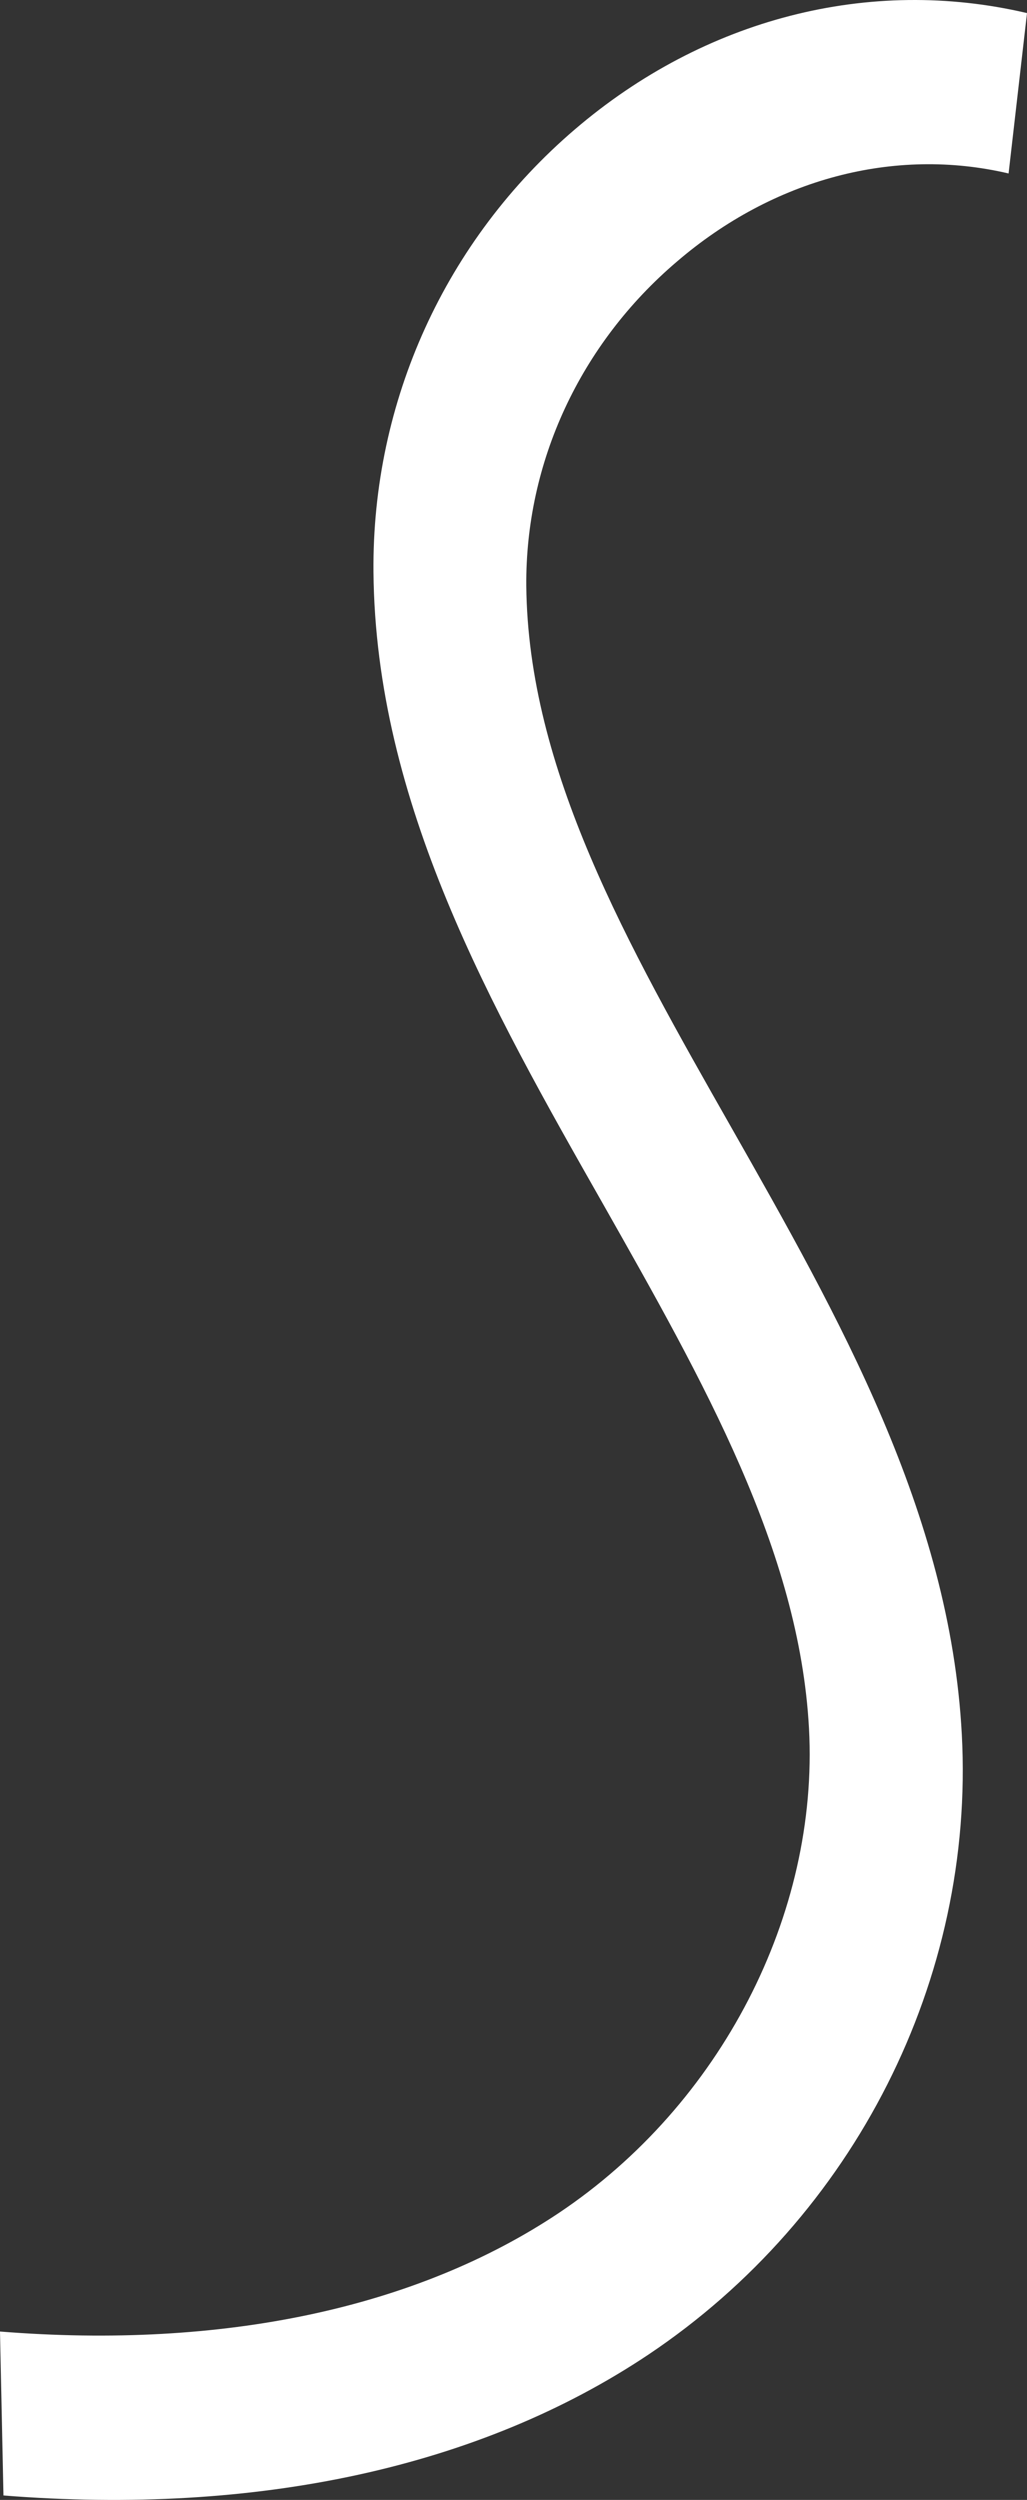 <?xml version="1.0" encoding="UTF-8"?> <svg xmlns="http://www.w3.org/2000/svg" width="275" height="669" viewBox="0 0 275 669" fill="none"><rect x="0" y="0" width="275" height="669" fill="#333333" stroke="none"/><path d="M275 3.502L270.068 46.423C239.492 39.245 207.084 47.838 181.25 70.011C155.307 92.086 140.669 123.765 140.924 156.769C141.394 205.855 167.822 252.489 195.837 301.741C224.614 352.409 254.382 404.792 257.545 464.125C261.038 529.566 228.833 593.176 173.606 630.123C128.559 660.223 68.921 673.201 0.927 667.809L0 623.937C59.693 628.71 111.466 617.687 149.667 592.19C192.951 563.217 219.293 512.362 216.625 462.557C214.054 414.926 188.509 369.91 161.458 322.166C131.445 269.38 100.537 214.874 100.003 153.021C99.603 107.358 119.319 64.209 153.922 34.636C188.607 4.956 232.786 -6.411 275 3.502Z" fill="white"></path></svg> 